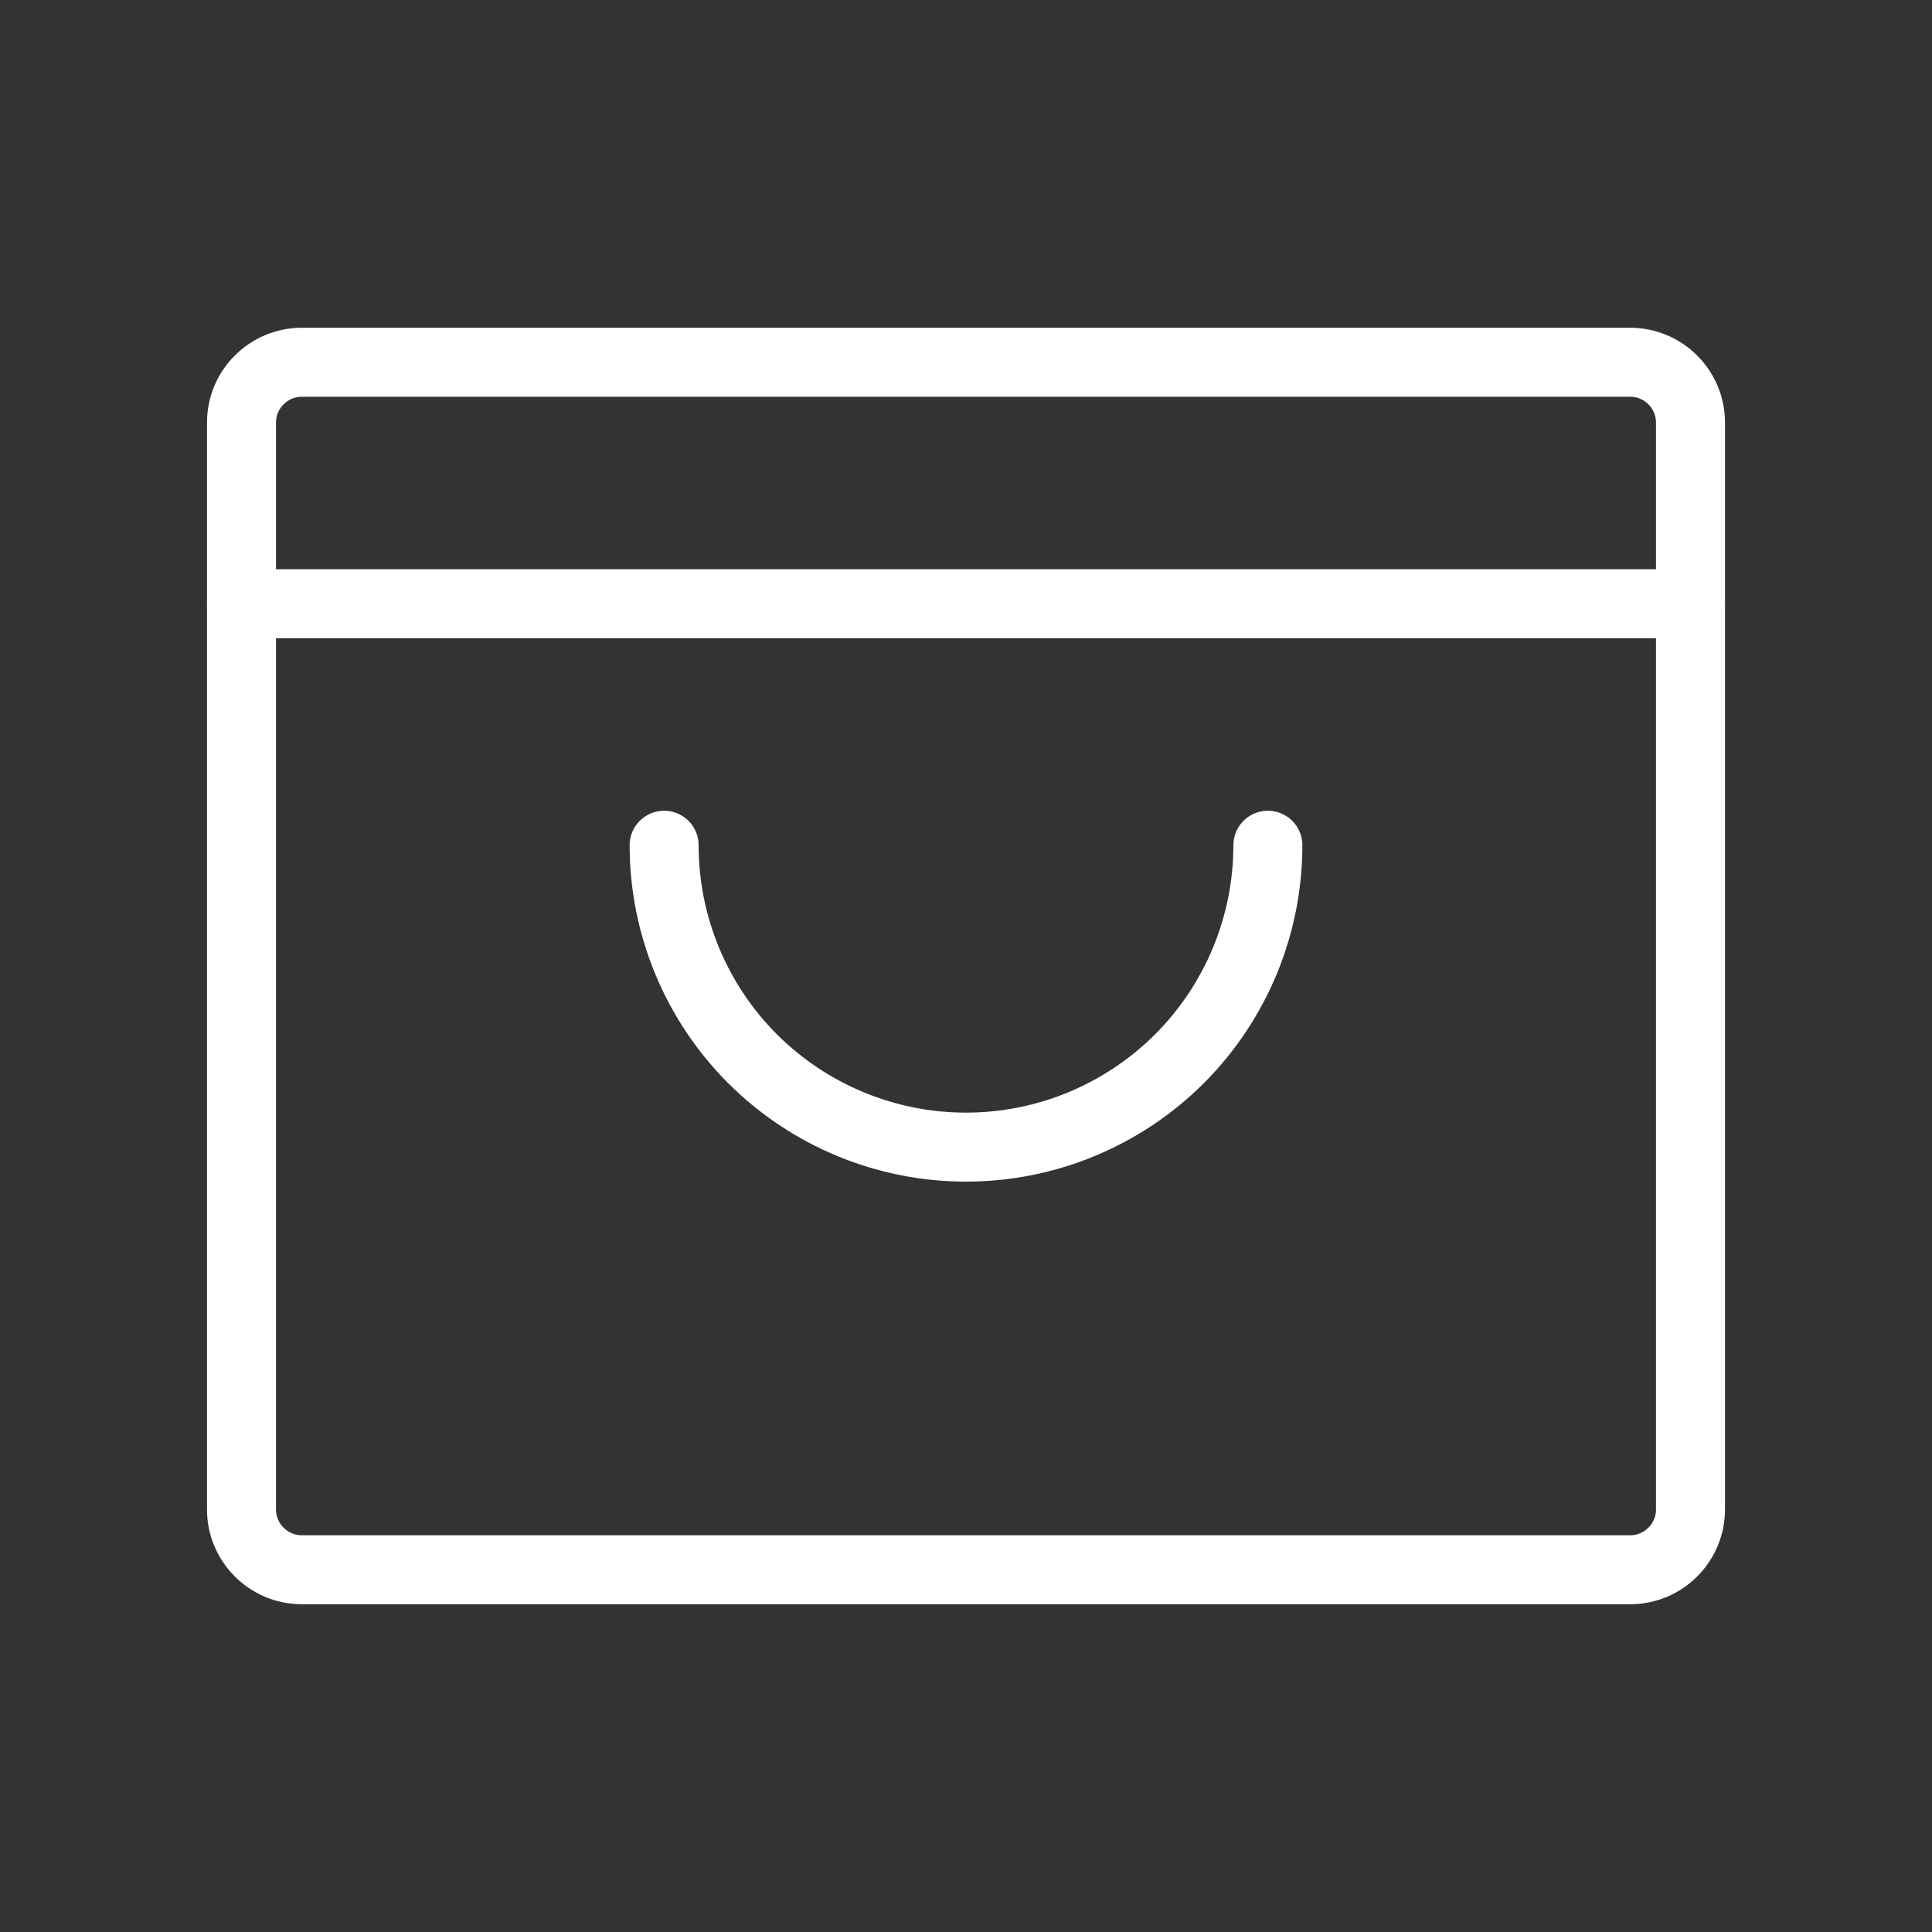 <svg width="28" height="28" viewBox="0 0 28 28" fill="none" xmlns="http://www.w3.org/2000/svg">
<rect x="0" y="0" width="28" height="28" fill="#333333" stroke="none"/>
<g clip-path="url(#clip0_3836_29300)">
<path d="M23.625 5.25H4.375C3.892 5.25 3.5 5.642 3.5 6.125V21.875C3.5 22.358 3.892 22.75 4.375 22.75H23.625C24.108 22.75 24.5 22.358 24.5 21.875V6.125C24.5 5.642 24.108 5.25 23.625 5.25Z" stroke="white" stroke-linecap="round" stroke-linejoin="round"/>
<path d="M3.5 8.75H24.5" stroke="white" stroke-linecap="round" stroke-linejoin="round"/>
<path d="M18.375 12.25C18.375 13.41 17.914 14.523 17.094 15.344C16.273 16.164 15.16 16.625 14 16.625C12.84 16.625 11.727 16.164 10.906 15.344C10.086 14.523 9.625 13.41 9.625 12.25" stroke="white" stroke-linecap="round" stroke-linejoin="round"/>
</g>
<defs>
<clipPath id="clip0_3836_29300">
<rect width="28" height="28" fill="white"/>
</clipPath>
</defs>
</svg>

